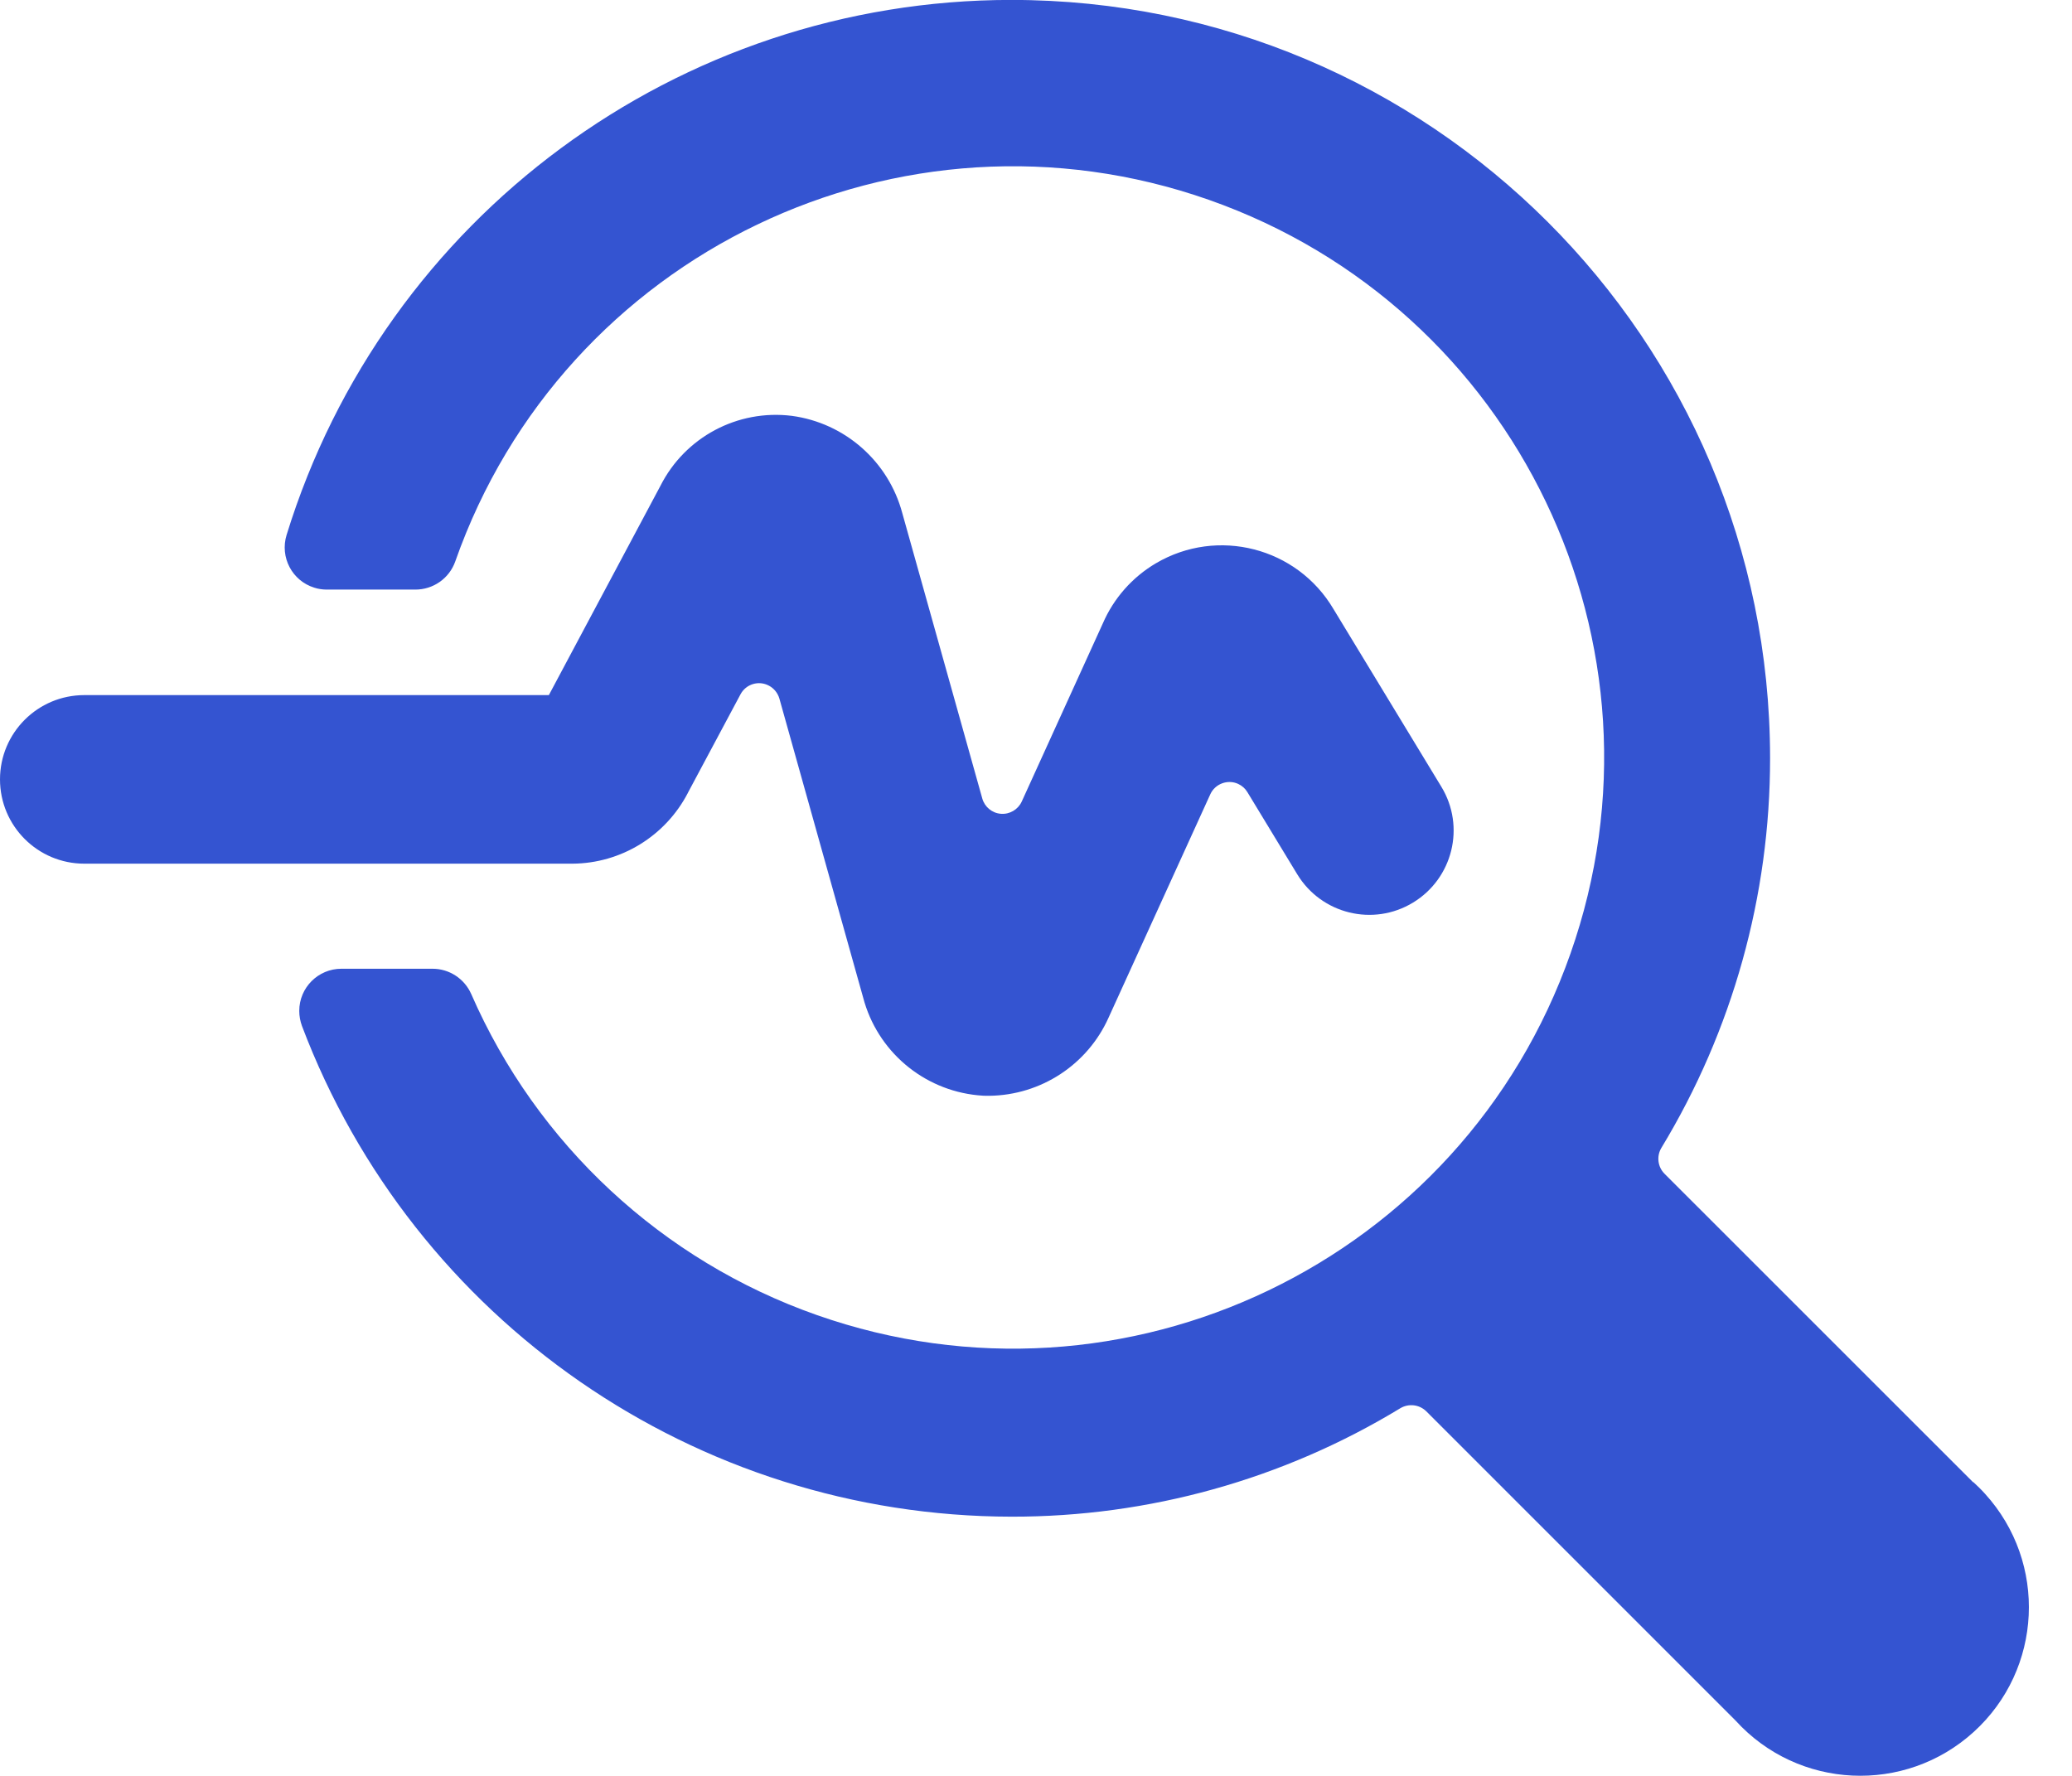 <svg fill="none" height="24" viewBox="0 0 28 24" width="28" xmlns="http://www.w3.org/2000/svg"><path d="m26.663 20.031-4.17-4.169c-.092-.093-.109-.237-.042-.349.963-1.588 1.47-3.41 1.469-5.267-.002-5.662-4.595-10.249-10.256-10.247-4.496.002-8.465 2.933-9.791 7.23-.093.301.074.62.374.713.052.017.107.025.162.026h1.202c.243.001.46-.151.541-.38 1.463-4.162 6.023-6.35 10.185-4.887 4.162 1.464 6.35 6.023 4.886 10.185-1.462 4.162-6.023 6.35-10.185 4.886-2.091-.735-3.783-2.307-4.67-4.338-.091-.207-.296-.342-.523-.342h-1.231c-.314 0-.57.254-.57.57 0 .07.013.138.036.202 1.508 3.988 5.325 6.628 9.589 6.633 1.853.003 3.671-.503 5.255-1.466.113-.067.256-.05.35.042l4.18 4.18c.846.931 2.287.999 3.218.153s.999-2.287.153-3.218c-.05-.056-.104-.108-.158-.158zm-17.366-9.319.71-1.329c.074-.139.247-.191.385-.116.068.036.118.099.14.173l1.132 4.041c.189.721.808 1.248 1.549 1.321.051.006.104.008.155.007.698-.008 1.328-.42 1.613-1.057l1.374-3.017c.065-.143.235-.206.377-.141.052.024.096.063.125.112l.673 1.109c.327.538 1.027.71 1.565.383.538-.327.71-1.027.383-1.565l-1.458-2.402c-.492-.833-1.566-1.109-2.399-.619-.319.188-.571.473-.718.813l-1.096 2.408c-.05.108-.162.174-.281.165s-.22-.092-.252-.207l-1.081-3.857c-.187-.699-.776-1.218-1.493-1.314-.732-.091-1.443.287-1.776.947l-1.507 2.827h-6.278c-.629 0-1.139.51-1.139 1.139 0 .629.51 1.139 1.139 1.139h6.595c.658-.003 1.261-.374 1.563-.959z" fill="#3454d1"/></svg>